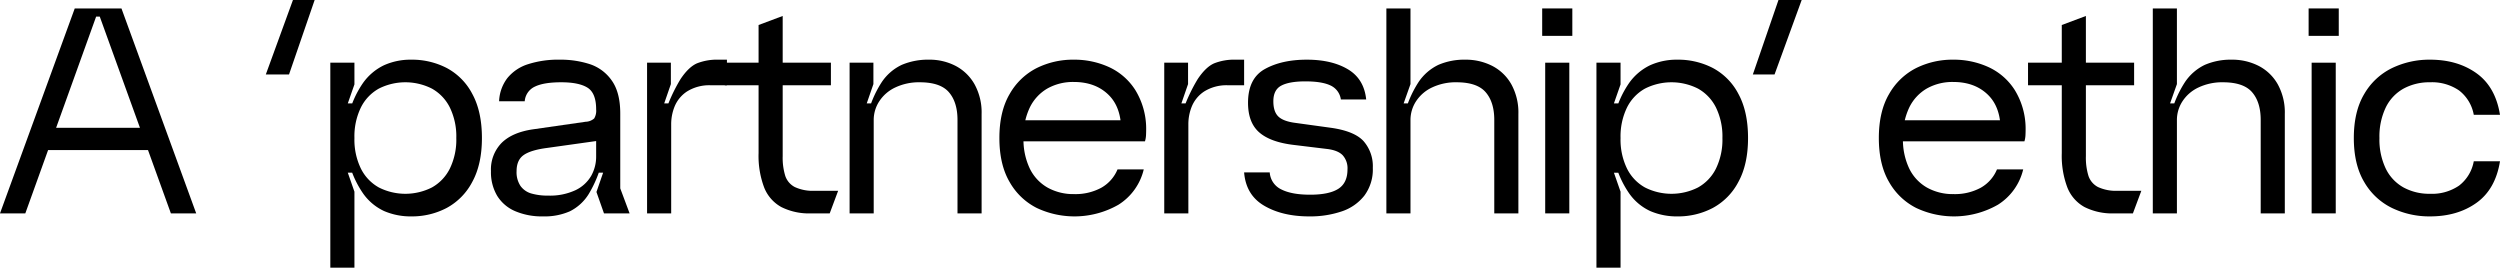 <svg xmlns="http://www.w3.org/2000/svg" width="829.488" height="88.8" viewBox="0 0 829.488 88.8">
  <g id="グループ_53139" data-name="グループ 53139" transform="translate(-1.101 0)">
    <path id="パス_123102" data-name="パス 123102" d="M25.9,2.8H41.4l24.8,68H57.8L34.2,5.5H33L9.5,70.8H1.1Zm-11,39.6h38v7.4h-38Z"/>
    <path id="パス_123103" data-name="パス 123103" d="M98.3,0l-9,24.7H97L105.5,0Z"/>
    <path id="パス_123104" data-name="パス 123104" d="M110.7,20.8h8V28l-2.2,6.3h3.1l-2.9,4.1a32.533,32.533,0,0,1,4.8-10.8,18.16,18.16,0,0,1,7-5.95,21.46,21.46,0,0,1,9.1-1.849,25.03,25.03,0,0,1,11.7,2.75,20.359,20.359,0,0,1,8.5,8.6Q161,37,161,45.8q0,8.7-3.2,14.549A20.664,20.664,0,0,1,149.3,69a24.682,24.682,0,0,1-11.7,2.8,22.249,22.249,0,0,1-9-1.75,17.5,17.5,0,0,1-7.05-5.9A32.371,32.371,0,0,1,116.7,53.2l2.9,4.1h-3.1l2.2,6.3V88.8h-8Zm33.7,41.4a14.587,14.587,0,0,0,5.95-6.25A21.862,21.862,0,0,0,152.5,45.8a21.876,21.876,0,0,0-2.15-10.151,14.614,14.614,0,0,0-5.95-6.25,19.5,19.5,0,0,0-17.6,0,14.6,14.6,0,0,0-5.95,6.25A21.864,21.864,0,0,0,118.7,45.8a21.85,21.85,0,0,0,2.15,10.149,14.569,14.569,0,0,0,5.95,6.25,19.48,19.48,0,0,0,17.6,0"/>
    <path id="パス_123105" data-name="パス 123105" d="M172,70.05a12.975,12.975,0,0,1-5.95-5.1A15.326,15.326,0,0,1,164,56.8a12.606,12.606,0,0,1,3.55-9.4q3.547-3.5,10.45-4.5l17.4-2.5a4.5,4.5,0,0,0,2.85-1.1,4.98,4.98,0,0,0,.65-3q0-5.4-2.85-7.2t-8.75-1.8q-5.8,0-8.75,1.45a5.818,5.818,0,0,0-3.35,4.85h-8.5a13.51,13.51,0,0,1,2.75-7.7,14.364,14.364,0,0,1,6.85-4.6,32.66,32.66,0,0,1,10.5-1.5,31.377,31.377,0,0,1,10.05,1.5,14.323,14.323,0,0,1,7.25,5.45q2.8,3.951,2.8,10.95V62.5l3.1,8.3h-8.5L199,63.7,202.7,53l.9,4.3h-5.1l2.5-4.2a39.047,39.047,0,0,1-4.55,11.25,15.455,15.455,0,0,1-6.25,5.75,20.784,20.784,0,0,1-8.9,1.7,22.615,22.615,0,0,1-9.3-1.75m20.05-6.95a11.892,11.892,0,0,0,5.2-4.75,12.985,12.985,0,0,0,1.65-6.45V46.8l-16.4,2.3q-5.3.7-7.65,2.35T172.5,56.8a8.212,8.212,0,0,0,1.3,4.9,6.677,6.677,0,0,0,3.6,2.5,19.418,19.418,0,0,0,5.6.7,19.975,19.975,0,0,0,9.05-1.8"/>
    <path id="パス_123106" data-name="パス 123106" d="M215.795,20.8h7.9v7.1l-3.8,11-1.5-4.6h5.8l-2.8,4.2a55.08,55.08,0,0,1,5.5-12.25q2.7-4.05,5.5-5.25a18.107,18.107,0,0,1,7.1-1.2h2.8v8.5h-5.2a13.913,13.913,0,0,0-8.05,2.05,10.931,10.931,0,0,0-4.1,4.95,15.652,15.652,0,0,0-1.149,5.8V70.8h-8Z"/>
    <path id="パス_123107" data-name="パス 123107" d="M241.594,20.8h35.2v7.5h-35.2Zm18.75,47.9a12.729,12.729,0,0,1-5.7-6.5,29.7,29.7,0,0,1-1.851-11.4V8.3l8-3V51.8a20.473,20.473,0,0,0,.851,6.549,6.494,6.494,0,0,0,3.149,3.7,14.064,14.064,0,0,0,6.6,1.25h7.8l-2.8,7.5h-6.2a20.45,20.45,0,0,1-9.851-2.1"/>
    <path id="パス_123108" data-name="パス 123108" d="M282.994,20.8h7.9v7.1l-3.8,11-1.5-4.6h5.8l-2.6,4.5a35.85,35.85,0,0,1,4.8-11.45,16.392,16.392,0,0,1,6.75-5.85,22.253,22.253,0,0,1,9.049-1.7,18.724,18.724,0,0,1,8.75,2.05,15.408,15.408,0,0,1,6.3,6.1,19.338,19.338,0,0,1,2.35,9.851v33h-8v-31q0-5.9-2.85-9.2t-9.65-3.3a18.323,18.323,0,0,0-8.1,1.7,12.765,12.765,0,0,0-5.35,4.6,11.314,11.314,0,0,0-1.85,6.2v31h-8Z"/>
    <path id="パス_123109" data-name="パス 123109" d="M345.093,69a21.44,21.44,0,0,1-9-8.6q-3.4-5.8-3.4-14.6t3.4-14.6a21.541,21.541,0,0,1,8.95-8.6,27.033,27.033,0,0,1,12.351-2.8,27.648,27.648,0,0,1,11.649,2.45,20.448,20.448,0,0,1,8.7,7.55,24.48,24.48,0,0,1,3.651,12.7v.4c0,.667-.018,1.335-.051,2a8.366,8.366,0,0,1-.35,2h-41.3v-7h37.8l-4.4,3.6q.1-7.9-4.25-12.1t-11.449-4.2a17.284,17.284,0,0,0-8.75,2.151,14.714,14.714,0,0,0-5.851,6.3,22.324,22.324,0,0,0-2.1,10.151,22.306,22.306,0,0,0,2.1,10.149,14.6,14.6,0,0,0,5.9,6.3,17.547,17.547,0,0,0,8.8,2.149,17.979,17.979,0,0,0,9-2.1,12.4,12.4,0,0,0,5.4-6.1h8.7a19,19,0,0,1-8.35,11.7,29.385,29.385,0,0,1-27.15,1.1"/>
    <path id="パス_123110" data-name="パス 123110" d="M387.393,20.8h7.9v7.1l-3.8,11-1.5-4.6h5.8l-2.8,4.2a54.99,54.99,0,0,1,5.5-12.25q2.7-4.05,5.5-5.25a18.1,18.1,0,0,1,7.1-1.2h2.8v8.5h-5.2a13.915,13.915,0,0,0-8.05,2.05,10.934,10.934,0,0,0-4.1,4.95,15.634,15.634,0,0,0-1.15,5.8V70.8h-8Z"/>
    <path id="パス_123111" data-name="パス 123111" d="M420.542,68.25Q414.491,64.7,413.893,57.2h8.5a6.725,6.725,0,0,0,3.849,5.651q3.45,1.75,9.55,1.75,6.3,0,9.351-1.951t3.049-6.45a6.43,6.43,0,0,0-1.65-4.75q-1.65-1.649-5.35-2.05l-10.7-1.3q-7.8-.9-11.55-4.151t-3.75-9.849q0-8.1,5.6-11.2t13.9-3.1q8.3,0,13.651,3.2t6.05,10h-8.4a6.013,6.013,0,0,0-3.45-4.65Q439.694,27,434.192,27q-5.3,0-7.95,1.4t-2.649,5.2q0,3.5,1.7,5.1t5.8,2.1l11.6,1.6q7.8,1.1,10.85,4.451a12.641,12.641,0,0,1,3.051,8.849,14.543,14.543,0,0,1-2.8,9.2,15.9,15.9,0,0,1-7.55,5.25,32.623,32.623,0,0,1-10.75,1.651q-8.9,0-14.95-3.55"/>
    <path id="パス_123112" data-name="パス 123112" d="M461.093,2.8h8V27.9l-3.9,11-1.5-4.6h5.8l-2.6,4.5a35.873,35.873,0,0,1,4.8-11.45,16.494,16.494,0,0,1,6.7-5.85,21.635,21.635,0,0,1,8.9-1.7,19.249,19.249,0,0,1,8.9,2.05,15.327,15.327,0,0,1,6.35,6.1,19.338,19.338,0,0,1,2.35,9.851v33h-8v-31q0-5.9-2.85-9.2t-9.65-3.3a18.326,18.326,0,0,0-8.1,1.7,12.765,12.765,0,0,0-5.35,4.6,11.314,11.314,0,0,0-1.85,6.2v31h-8Z"/>
    <path id="パス_123113" data-name="パス 123113" d="M512.792,2.8h10v9.1h-10Zm1,18h8v50h-8Z"/>
    <path id="パス_123114" data-name="パス 123114" d="M530.792,20.8h8V28l-2.2,6.3h3.1l-2.9,4.1a32.533,32.533,0,0,1,4.8-10.8,18.161,18.161,0,0,1,7-5.95,21.46,21.46,0,0,1,9.1-1.849,25.023,25.023,0,0,1,11.7,2.75,20.348,20.348,0,0,1,8.5,8.6q3.2,5.851,3.2,14.651,0,8.7-3.2,14.549a20.652,20.652,0,0,1-8.5,8.651,24.675,24.675,0,0,1-11.7,2.8,22.249,22.249,0,0,1-9-1.75,17.5,17.5,0,0,1-7.051-5.9,32.39,32.39,0,0,1-4.849-10.95l2.9,4.1h-3.1l2.2,6.3V88.8h-8Zm33.7,41.4a14.593,14.593,0,0,0,5.95-6.25,21.862,21.862,0,0,0,2.15-10.149,21.877,21.877,0,0,0-2.15-10.151,14.62,14.62,0,0,0-5.95-6.25,19.5,19.5,0,0,0-17.6,0,14.6,14.6,0,0,0-5.949,6.25,21.864,21.864,0,0,0-2.15,10.151,21.849,21.849,0,0,0,2.15,10.149,14.573,14.573,0,0,0,5.949,6.25,19.482,19.482,0,0,0,17.6,0"/>
    <path id="パス_123115" data-name="パス 123115" d="M591.19,0h7.7l-9,24.7h-7.2Z"/>
    <path id="パス_123116" data-name="パス 123116" d="M636.891,69a21.44,21.44,0,0,1-9-8.6q-3.4-5.8-3.4-14.6t3.4-14.6a21.545,21.545,0,0,1,8.949-8.6,27.036,27.036,0,0,1,12.351-2.8,27.642,27.642,0,0,1,11.649,2.45,20.442,20.442,0,0,1,8.7,7.55,24.47,24.47,0,0,1,3.651,12.7v.4c0,.667-.018,1.335-.05,2a8.414,8.414,0,0,1-.351,2h-41.3v-7h37.8l-4.4,3.6q.1-7.9-4.25-12.1t-11.45-4.2a17.285,17.285,0,0,0-8.75,2.151,14.714,14.714,0,0,0-5.851,6.3,22.323,22.323,0,0,0-2.1,10.151,22.305,22.305,0,0,0,2.1,10.149,14.6,14.6,0,0,0,5.9,6.3,17.549,17.549,0,0,0,8.8,2.149,17.979,17.979,0,0,0,9-2.1,12.4,12.4,0,0,0,5.4-6.1h8.7a19,19,0,0,1-8.351,11.7A29.383,29.383,0,0,1,636.891,69"/>
    <path id="パス_123117" data-name="パス 123117" d="M673.989,20.8h35.2v7.5h-35.2Zm18.75,47.9a12.731,12.731,0,0,1-5.7-6.5,29.7,29.7,0,0,1-1.85-11.4V8.3l8-3V51.8a20.5,20.5,0,0,0,.85,6.549,6.5,6.5,0,0,0,3.15,3.7,14.06,14.06,0,0,0,6.6,1.25h7.8l-2.8,7.5h-6.2a20.447,20.447,0,0,1-9.851-2.1"/>
    <path id="パス_123118" data-name="パス 123118" d="M715.39,2.8h8V27.9l-3.9,11-1.5-4.6h5.8l-2.6,4.5a35.874,35.874,0,0,1,4.8-11.45,16.494,16.494,0,0,1,6.7-5.85,21.635,21.635,0,0,1,8.9-1.7,19.249,19.249,0,0,1,8.9,2.05,15.328,15.328,0,0,1,6.35,6.1,19.338,19.338,0,0,1,2.35,9.851v33h-8v-31q0-5.9-2.85-9.2t-9.65-3.3a18.326,18.326,0,0,0-8.1,1.7,12.766,12.766,0,0,0-5.35,4.6,11.314,11.314,0,0,0-1.85,6.2v31h-8Z"/>
    <path id="パス_123119" data-name="パス 123119" d="M767.089,2.8h10v9.1h-10Zm1,18h8v50h-8Z"/>
    <path id="パス_123120" data-name="パス 123120" d="M794.739,69a21.525,21.525,0,0,1-9.2-8.6q-3.45-5.8-3.45-14.6t3.45-14.6a21.544,21.544,0,0,1,9.2-8.6,28.508,28.508,0,0,1,12.649-2.8q9.1,0,15.4,4.5t7.8,13.8h-8.7a13.08,13.08,0,0,0-4.9-8.1,15.892,15.892,0,0,0-9.6-2.7,17.9,17.9,0,0,0-8.8,2.1,14.311,14.311,0,0,0-5.9,6.25,22.324,22.324,0,0,0-2.1,10.151,22.306,22.306,0,0,0,2.1,10.149,14.285,14.285,0,0,0,5.9,6.25,17.88,17.88,0,0,0,8.8,2.1,15.906,15.906,0,0,0,9.6-2.7,13.08,13.08,0,0,0,4.9-8.1h8.7q-1.5,9.3-7.8,13.8t-15.4,4.5A28.522,28.522,0,0,1,794.739,69"/>
  </g>
</svg>

